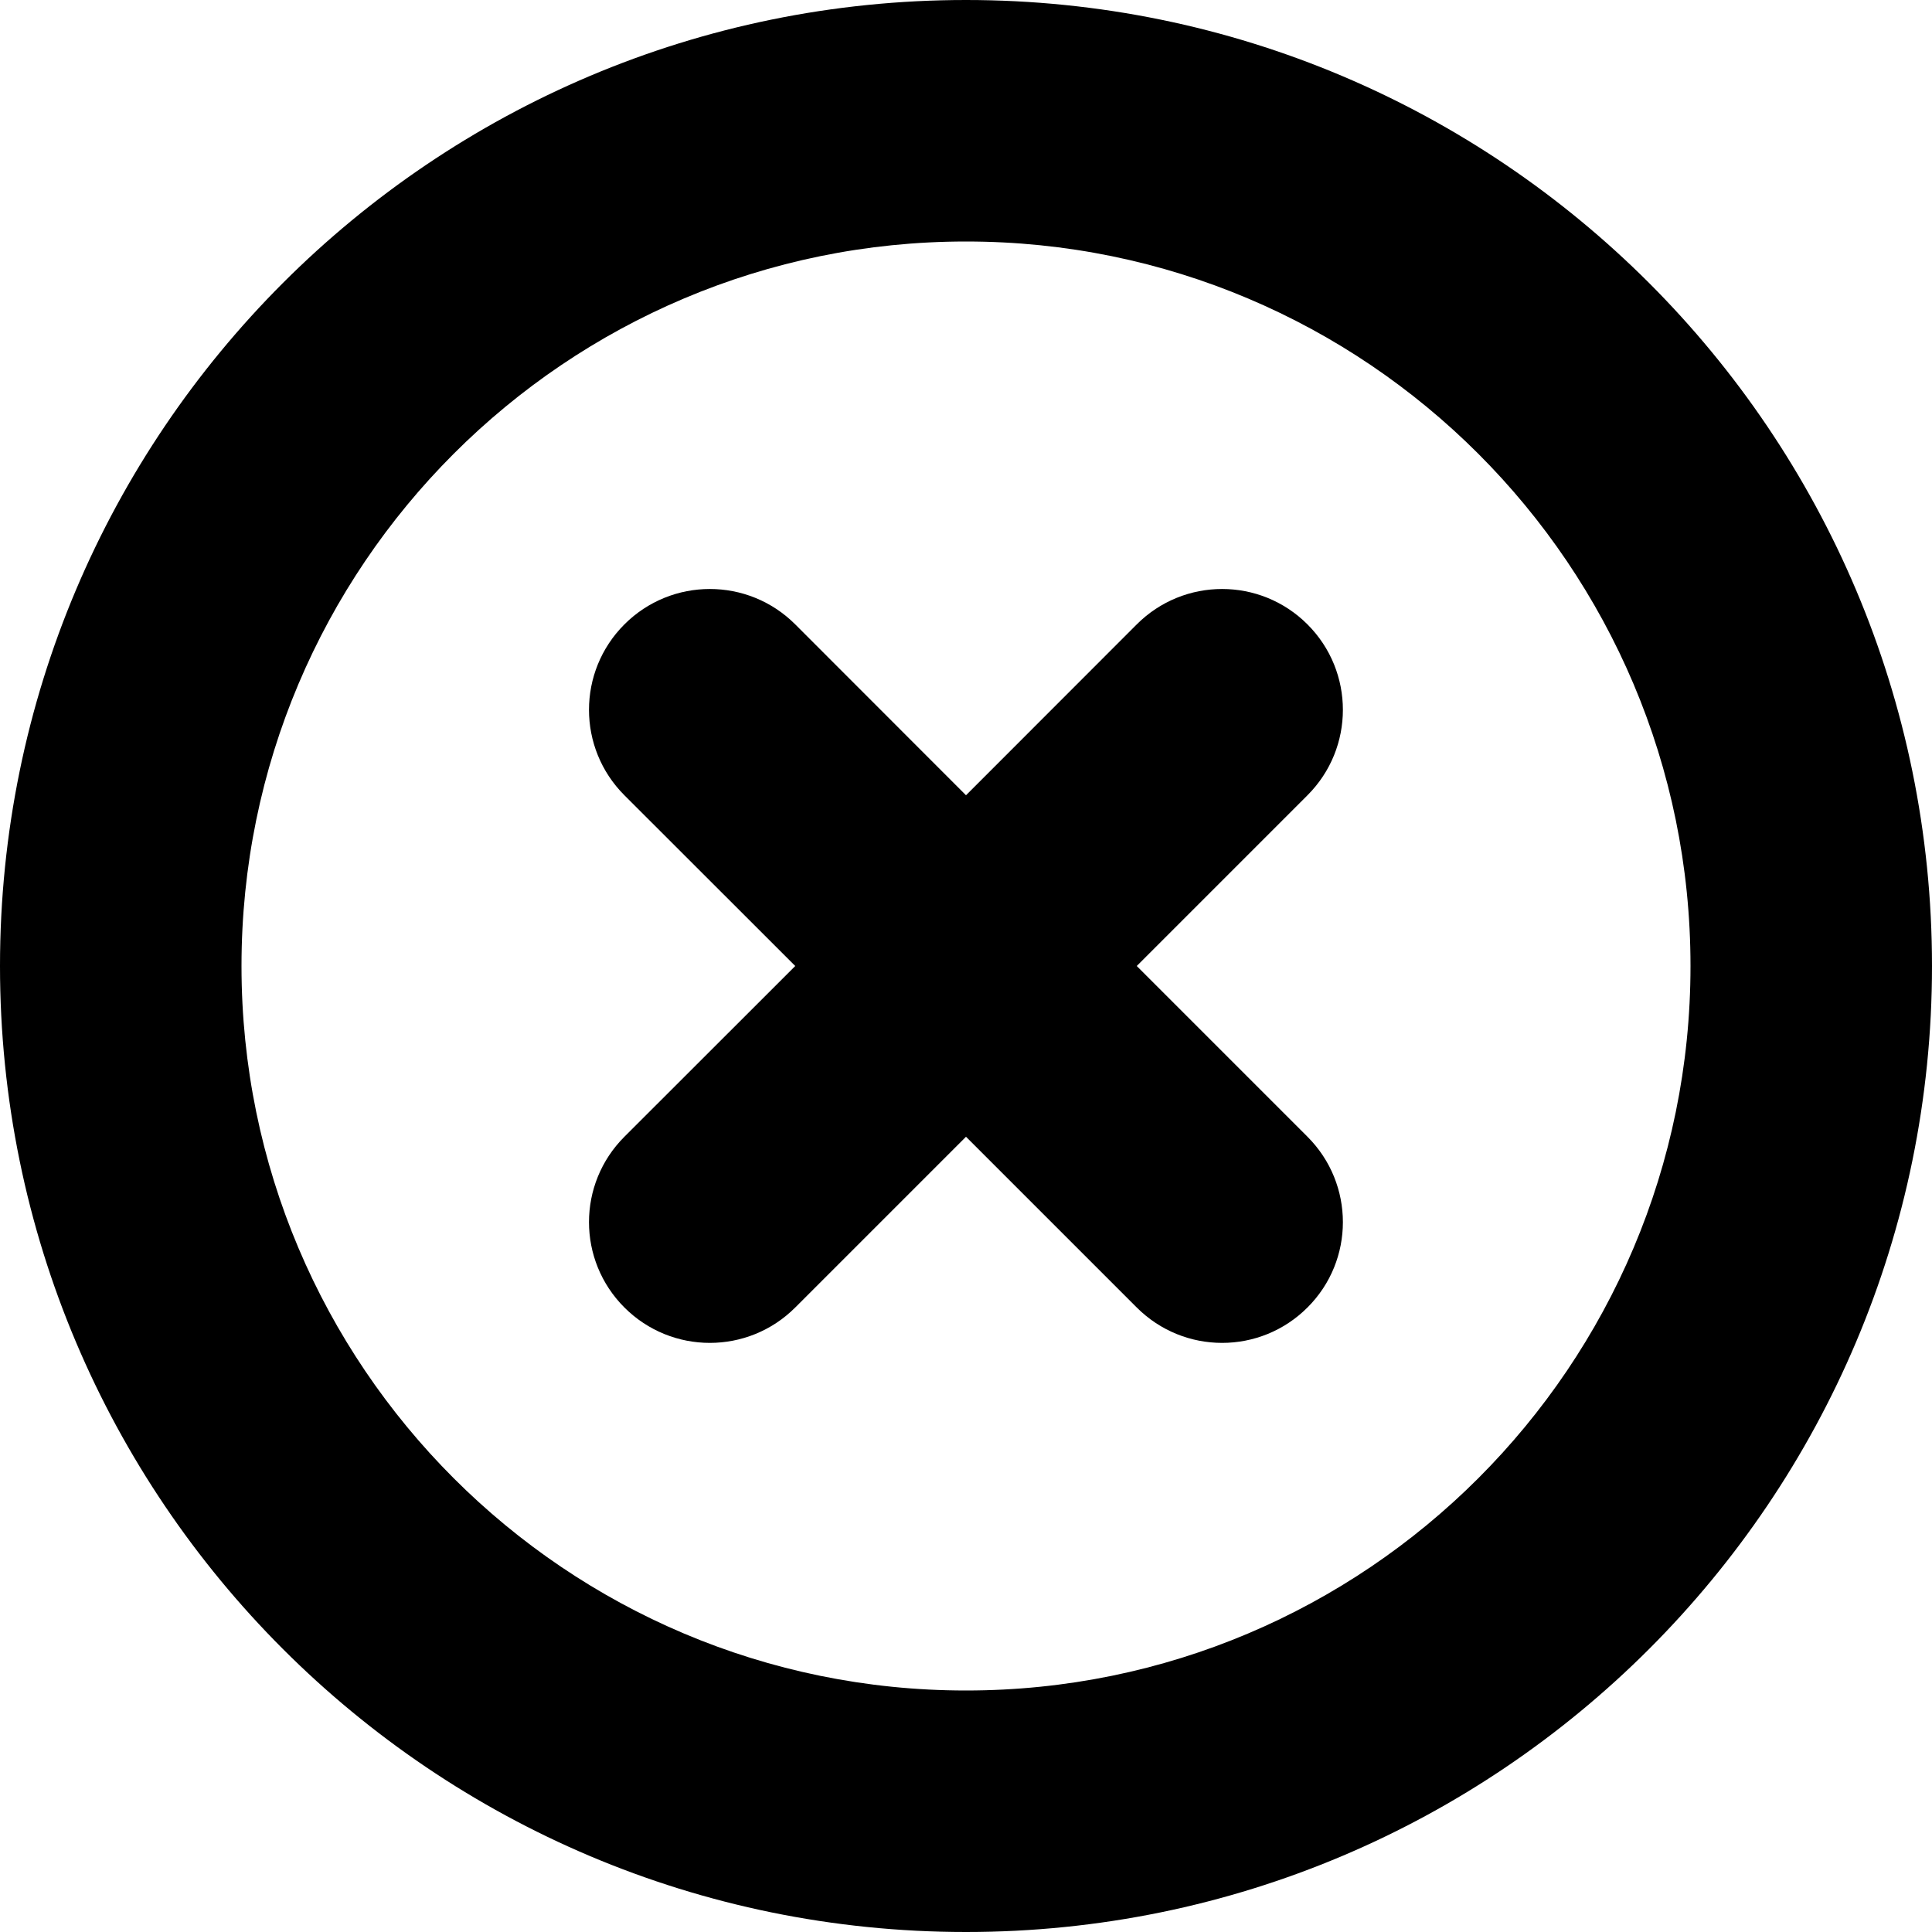 <?xml version="1.0" encoding="utf-8"?> <!-- Generator: IcoMoon.io --> <!DOCTYPE svg PUBLIC "-//W3C//DTD SVG 1.1//EN" "http://www.w3.org/Graphics/SVG/1.1/DTD/svg11.dtd"> <svg version="1.1" id="Layer_1" xmlns="http://www.w3.org/2000/svg" xmlns:xlink="http://www.w3.org/1999/xlink" x="0px" y="0px" width="48px" height="48px" viewBox="0 0 48 48" enable-background="new 0 0 16 16" xml:space="preserve" fill="#000000"> <path d="M 24.00,48.00c-13.254,0.00-24.00-10.746-24.00-24.00s 10.746-24.00, 24.00-24.00s 24.00,10.746, 24.00,24.00 S 37.254,48.00, 24.00,48.00z M 24.00,6.00C 14.061,6.00, 6.00,14.061, 6.00,24.00s 8.061,18.00, 18.00,18.00s 18.00-8.061, 18.00-18.00S 33.939,6.00, 24.00,6.00z M 32.484,32.484c-1.173,1.173-3.069,1.173-4.242,0.00 L 24.00,28.242l-4.242,4.242c-1.173,1.173-3.072,1.173-4.245,0.00s-1.173-3.069,0.00-4.242L 19.758,24.00L 15.513,19.758 c-1.173-1.173-1.173-3.072,0.00-4.245s 3.072-1.173, 4.245,0.00L 24.00,19.758l 4.242-4.245c 1.173-1.173, 3.069-1.173, 4.242,0.00s 1.173,3.072,0.00,4.245 L 28.242,24.00l 4.242,4.242C 33.657,29.415, 33.657,31.314, 32.484,32.484z" ></path></svg>